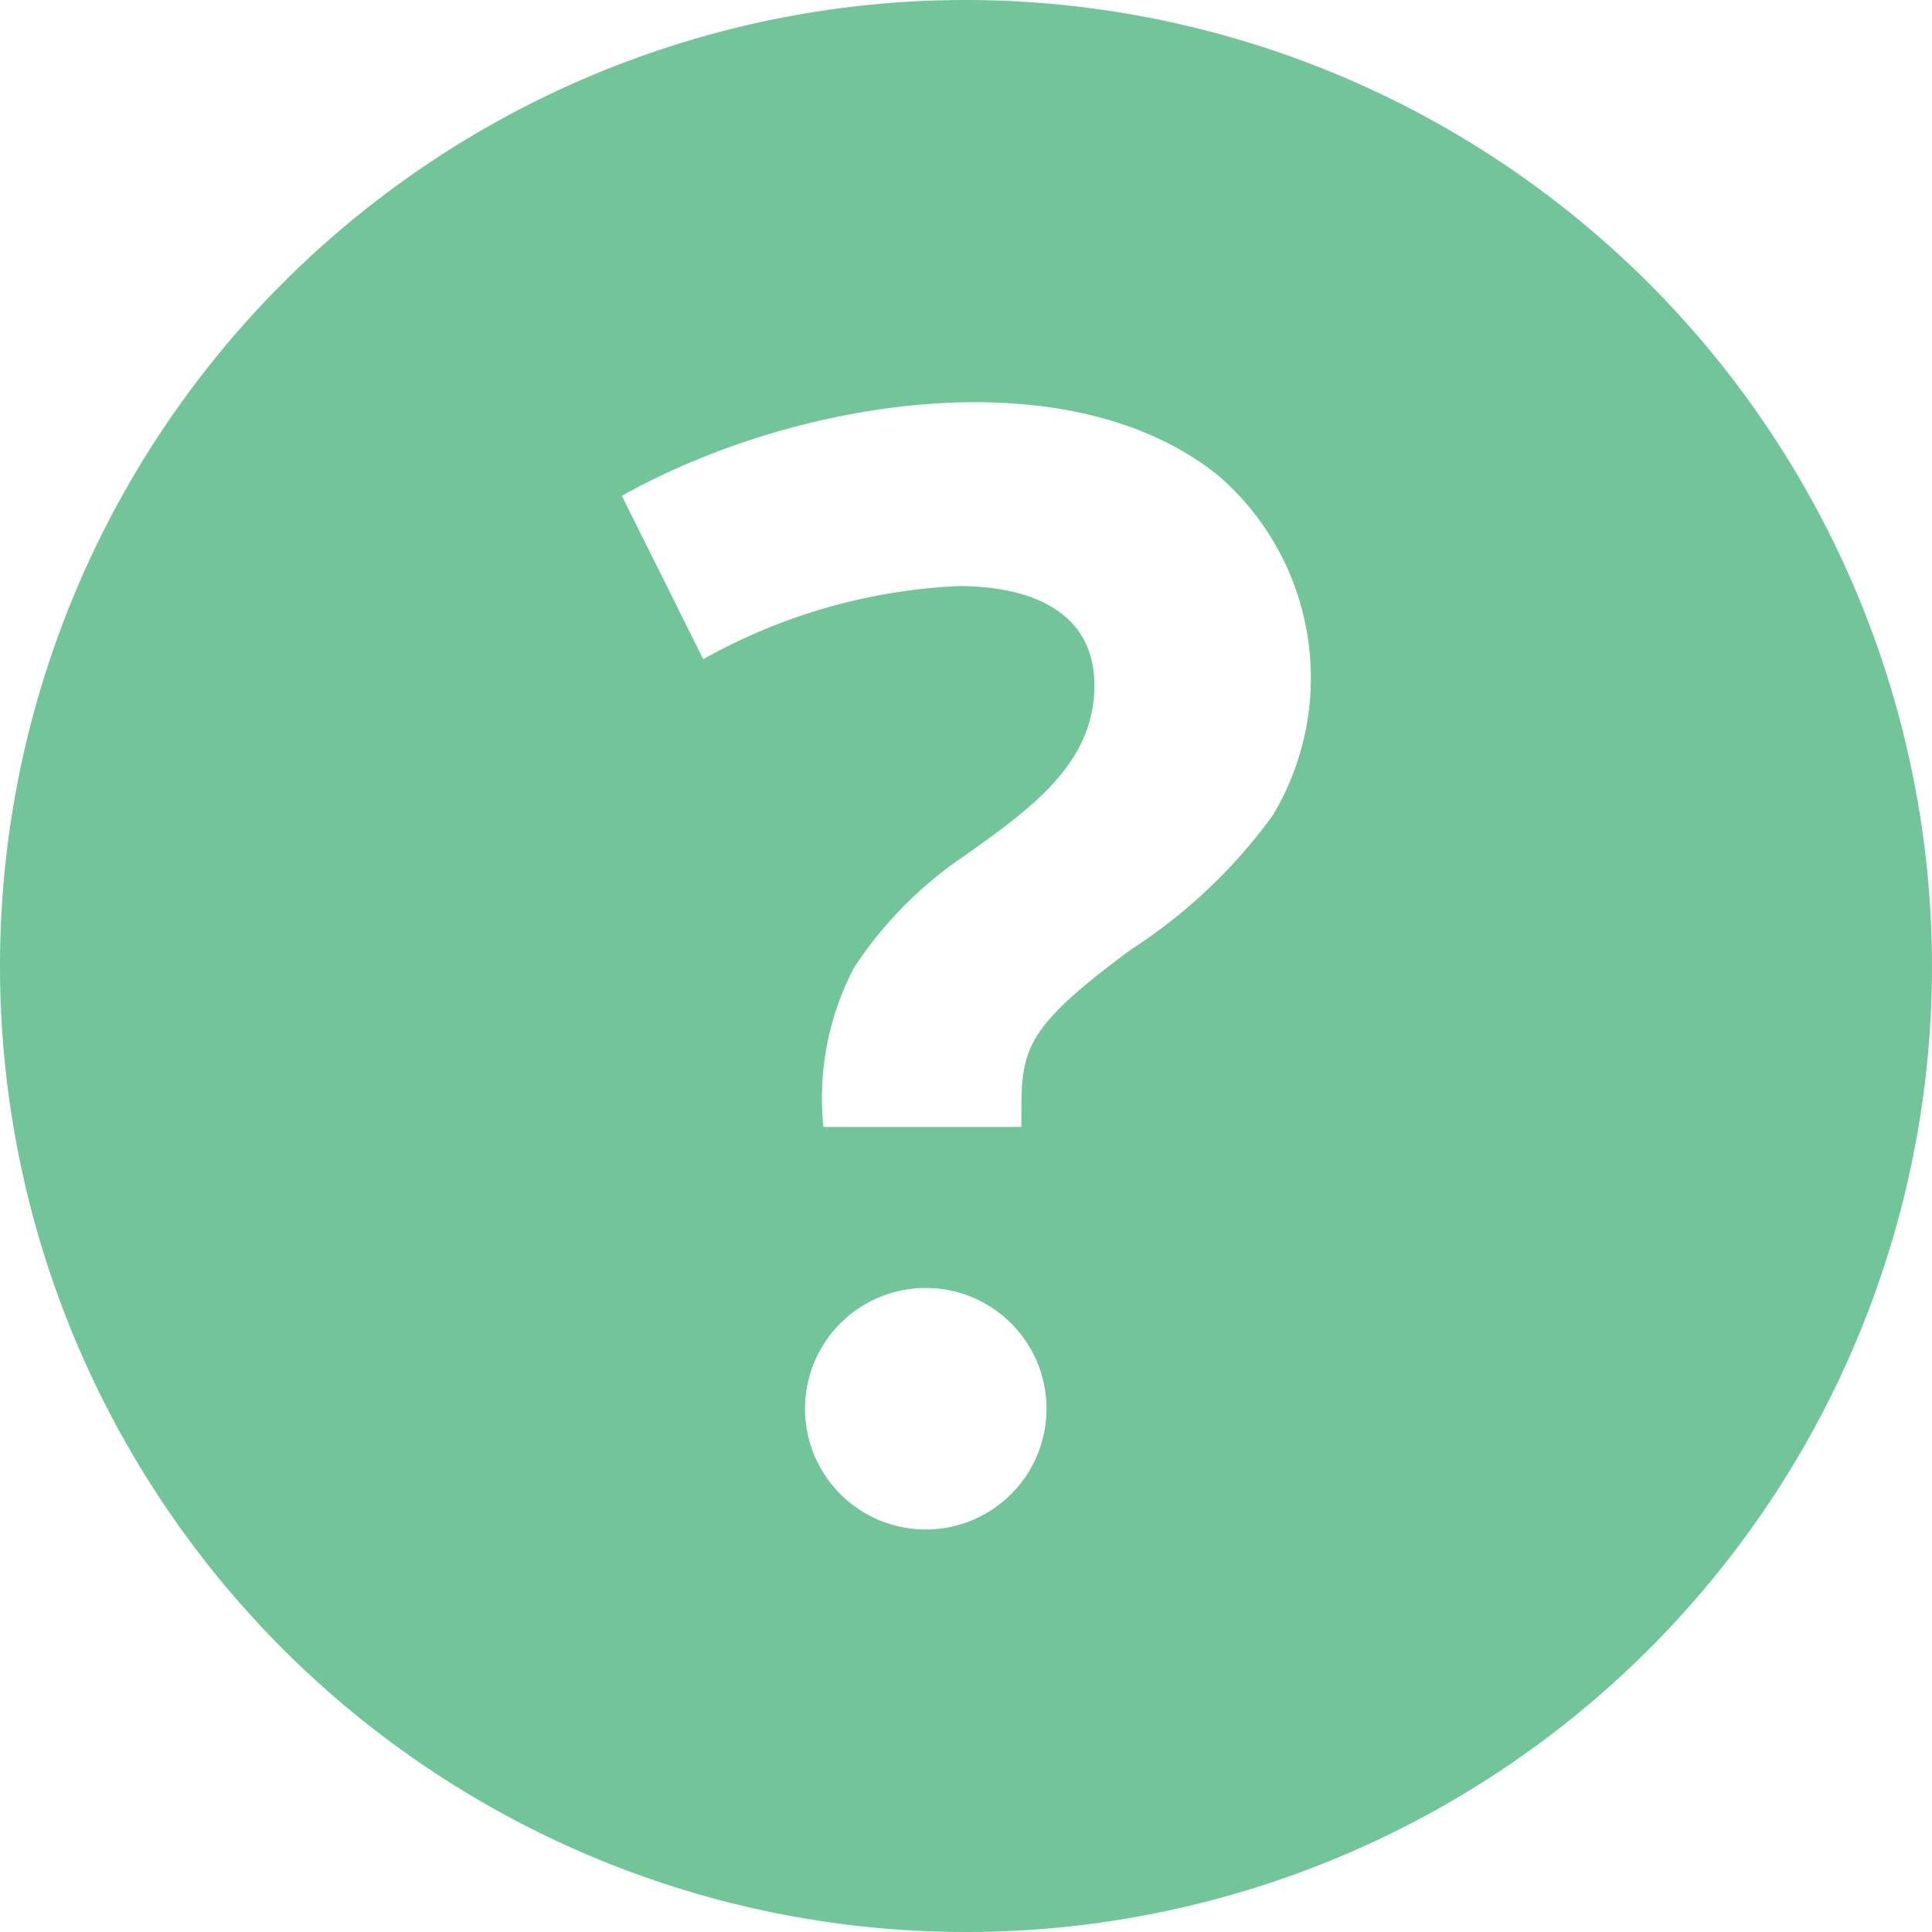 <svg xmlns="http://www.w3.org/2000/svg" width="44.074" height="44.074" viewBox="0 0 44.074 44.074"><defs><style>.a{fill:#71c598;}</style></defs><path class="a" d="M22.037,0A22.037,22.037,0,1,0,44.074,22.037,22.062,22.062,0,0,0,22.037,0Zm-.918,34.892a2.755,2.755,0,1,1,2.755-2.755A2.756,2.756,0,0,1,21.119,34.892ZM29.036,18.6A12.1,12.1,0,0,1,25.8,21.662c-2.573,1.9-2.5,2.325-2.5,4.047H18.785a6.4,6.4,0,0,1,.7-3.638A9.117,9.117,0,0,1,22.037,19.5c1.486-1.061,2.929-2.084,2.929-3.866,0-1.669-1.429-2.264-3.1-2.264a13.1,13.1,0,0,0-5.823,1.669l-1.857-3.728c3.961-2.22,10.212-3.225,13.63-.443A6.1,6.1,0,0,1,29.036,18.6Z"/></svg>